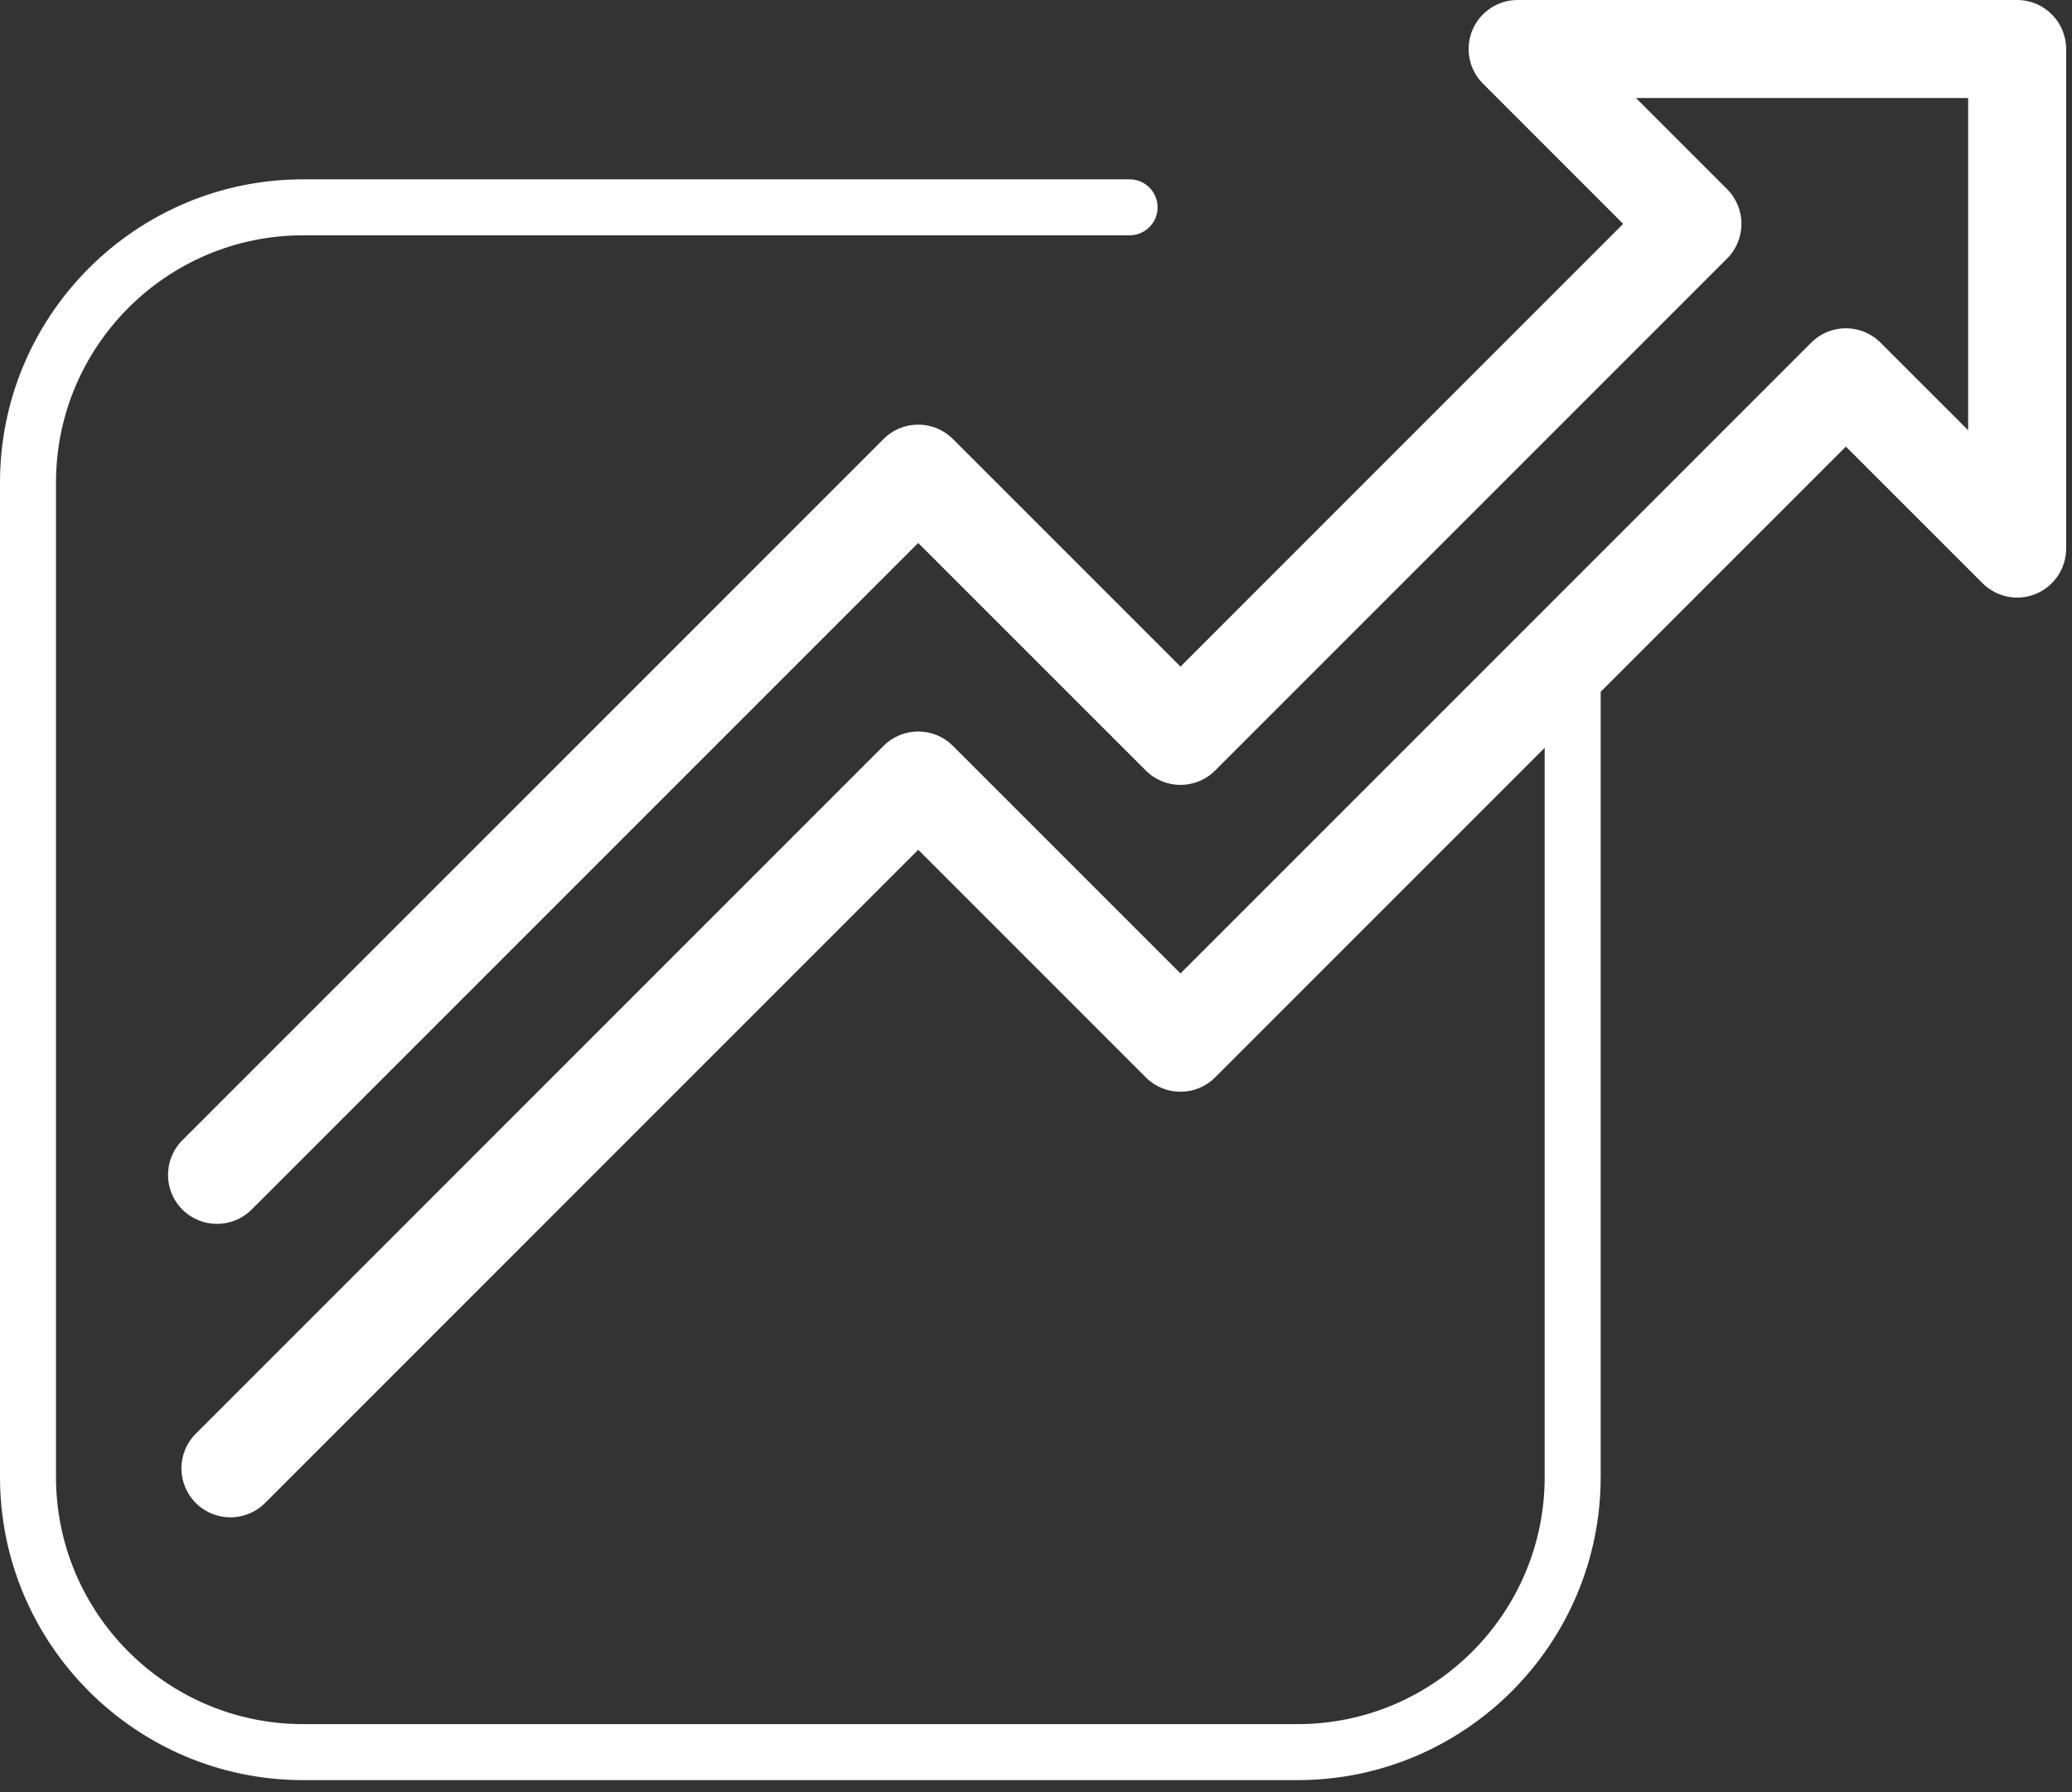 <?xml version="1.0" encoding="UTF-8"?> <svg xmlns="http://www.w3.org/2000/svg" xmlns:xlink="http://www.w3.org/1999/xlink" width="74px" height="64px" viewBox="0 0 74 64"><rect x="0" y="0" width="74" height="64" fill="#333333" stroke="none"/><title>32C3AA01-4C81-41D7-AD5D-B0EB36A4AFE8</title><g id="Desktop---Connettività-2" stroke="none" stroke-width="1" fill="none" fill-rule="evenodd"><g id="05_professionisti_A-Copy" transform="translate(-757, -1135)" fill="#FFFFFF"><g id="block/ambientazione/ariston-net-2-copy-3" transform="translate(-27, 708)"><path d="M857.791,428.75 L857.791,446.59 C857.791,447.298 857.364,447.936 856.711,448.207 C856.057,448.479 855.305,448.328 854.804,447.827 L849.924,442.948 L841.167,451.705 L841.167,479.747 C841.167,485.715 836.312,490.571 830.343,490.571 L794.825,490.571 C788.856,490.571 784,485.715 784,479.747 L784,444.229 C784,438.26 788.856,433.404 794.825,433.404 L824.343,433.404 C824.895,433.404 825.343,433.852 825.343,434.404 C825.343,434.956 824.895,435.404 824.343,435.404 L794.825,435.404 C789.959,435.404 786,439.363 786,444.229 L786,479.747 C786,484.612 789.959,488.571 794.825,488.571 L830.343,488.571 C835.208,488.571 839.167,484.612 839.167,479.747 L839.167,453.705 L827.397,465.476 C826.714,466.159 825.606,466.159 824.922,465.476 L816.793,457.347 L793.467,480.674 C793.125,481.016 792.677,481.187 792.229,481.187 C791.782,481.187 791.334,481.016 790.992,480.674 C790.309,479.991 790.309,478.883 790.992,478.2 L815.556,453.635 C816.24,452.952 817.347,452.952 818.031,453.635 L826.16,461.763 L848.687,439.236 C849.37,438.552 850.478,438.552 851.161,439.236 L854.291,442.365 L854.291,430.5 L842.426,430.5 L845.683,433.757 C846.366,434.44 846.366,435.548 845.683,436.231 L827.397,454.517 C826.713,455.201 825.606,455.201 824.922,454.517 L816.793,446.389 L792.987,470.195 C792.304,470.878 791.196,470.878 790.513,470.195 C789.829,469.512 789.829,468.403 790.513,467.72 L815.556,442.677 C816.24,441.993 817.347,441.993 818.031,442.677 L826.16,450.805 L841.97,434.994 L836.964,429.987 C836.463,429.487 836.313,428.734 836.584,428.08 C836.855,427.426 837.493,427 838.201,427 L856.041,427 C857.008,427 857.791,427.784 857.791,428.75" id="Fill-1-Copy"></path></g></g></g></svg> 